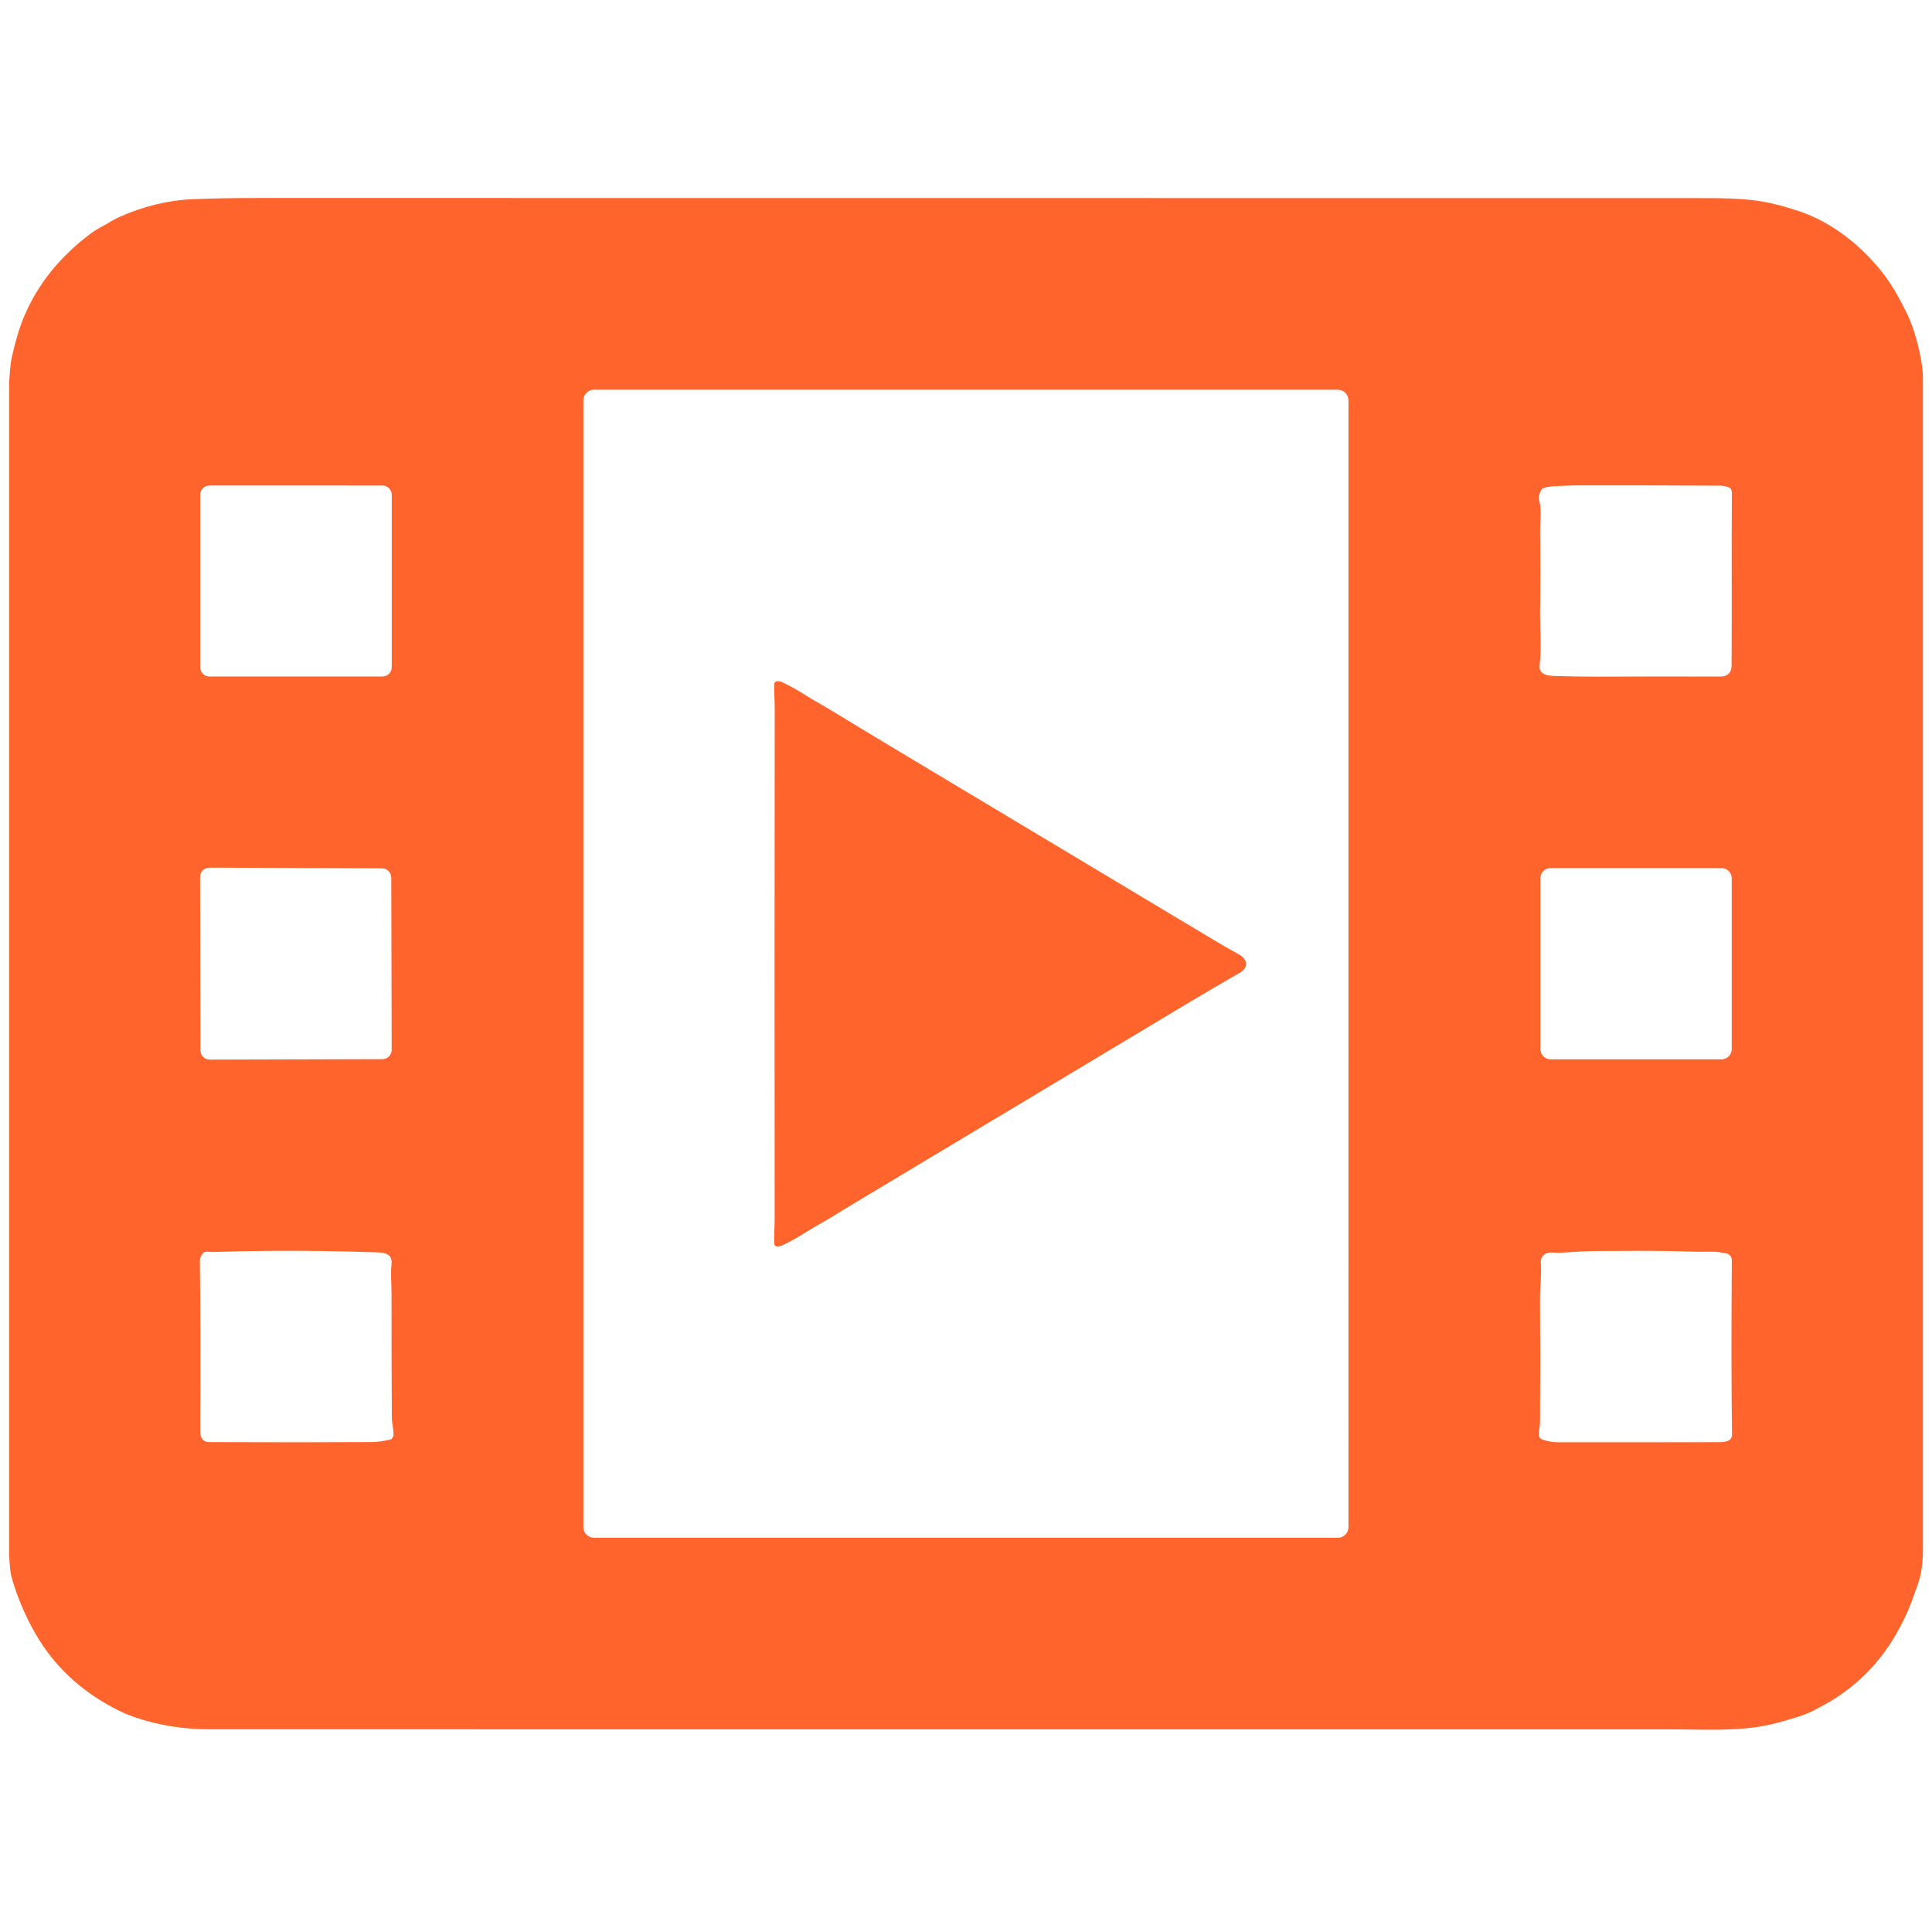 <?xml version="1.0" encoding="UTF-8"?>
<svg id="dailies" xmlns="http://www.w3.org/2000/svg" viewBox="0 0 1011.78 1009.56">
  <defs>
    <style>
      .cls-1 {
        fill: #ff642d;
      }
    </style>
  </defs>
  <path class="cls-1" d="M1007.03,196.85V813.73c-.25,5.33-.78,9.49-1.58,12.48-.61,2.27-2.11,6.61-4.51,13.02-2.24,5.98-5.13,11.74-8,16.71-8.48,14.68-19.93,26.38-34.34,35.09-1.57,.95-4.28,2.43-8.12,4.45-2.65,1.4-5.51,2.58-8.58,3.56-7.57,2.4-13.63,4.02-18.19,4.85-15.78,2.9-31.92,1.83-47.86,1.83-253.33-.04-508.64-.05-765.91-.02-13.85,0-26.92-2.09-39.23-6.28-3.59-1.22-7.36-2.88-11.32-4.98-17.79-9.44-31.42-22.41-40.89-38.93-5.11-8.91-9.13-18.29-12.07-28.15-.58-1.95-.97-3.98-1.16-6.09-.2-2.06-.37-4.13-.51-6.21V200.06c.18-2.32,.37-4.63,.56-6.94,.2-2.39,.55-4.69,1.05-6.88,1.91-8.41,4.09-15.47,6.55-21.18,7.09-16.48,18.51-30.64,34.27-42.5,1.98-1.5,4.08-2.82,6.28-3.95,2.99-1.55,5.79-3.53,8.77-4.86,12.82-5.73,25.73-8.87,38.71-9.43,9.64-.42,21.38-.63,35.22-.63,244.73,.04,494.63,.06,749.68,.06,12.65,0,25.39-.11,36.48,1.69,5.91,.97,12.58,2.71,20.04,5.23,17.68,5.98,33.32,18.73,44.52,33.47,4.69,6.17,8.59,13.61,11.9,20.32,2.01,4.09,3.81,9.2,5.39,15.34,1.72,6.68,2.67,12.37,2.86,17.05Zm-300.84,12.83c0-3.08-2.5-5.58-5.58-5.58H311.09c-3.08,0-5.58,2.5-5.58,5.58h0V799.79c0,3.08,2.5,5.58,5.58,5.58h389.52c3.08,0,5.58-2.5,5.58-5.58h0V209.68Zm-501.05,49.43c0-2.66-2.16-4.83-4.83-4.83H109.68c-2.66,0-4.83,2.16-4.83,4.83v90.36c0,2.66,2.16,4.83,4.83,4.83h90.64c2.66,0,4.83-2.16,4.83-4.83v-90.36Zm602.2-2.78c-.93,1.75-1.91,3.5-1.32,5.57,1.5,5.32,.44,11.34,.52,17.06,.18,13.58,.18,27.05,0,40.41-.14,9.7,.88,19.44-.23,28.91-.63,5.32,4.57,5.65,8.37,5.77,7.77,.25,14.95,.36,21.55,.33,23.13-.09,44.74-.1,64.83-.03,1.79,0,3.27-.56,4.41-1.7,.89-.89,1.34-2.3,1.35-4.25,.21-30.64-.05-60.79,.14-90.25,0-1.61-.66-2.64-1.99-3.08-1.44-.48-2.91-.72-4.42-.72-24.7-.12-48.89-.17-72.57-.13-5.15,0-10.23,.18-15.26,.51-1.72,.12-3.34,.5-4.86,1.14-.23,.09-.42,.26-.53,.47ZM204.9,459.62c0-2.66-2.16-4.82-4.83-4.84l-90.43-.36c-2.68-.01-4.85,2.15-4.86,4.83,0,0,0,.02,0,.03l.19,90.84c0,2.68,2.18,4.84,4.85,4.84h0l90.46-.25c2.68,0,4.84-2.18,4.84-4.85l-.22-90.22Zm702,.39c0-2.97-2.41-5.37-5.37-5.37h-89.48c-2.97,0-5.37,2.41-5.37,5.37h0v89.42c0,2.97,2.41,5.37,5.37,5.37h89.48c2.97,0,5.37-2.41,5.37-5.37v-89.42ZM205.59,752.75c.07-.07,.13-.14,.21-.2,.16-.12,.24-.28,.25-.48,.23-3.34-.83-6.3-.85-9.6-.13-21.61-.18-43.13-.16-64.57,0-5.39-.56-10.78,0-16.16,.63-5.99-5.43-5.77-9.36-5.9-9-.29-17.72-.5-26.16-.63-18.98-.29-38.31-.12-58.01,.49-3.03,.1-4.67-1.27-6.41,2.57-.29,.65-.44,1.2-.43,1.67,.33,29.76,.39,58.6,.19,86.5-.03,3.1,.07,4.97,.28,5.61,.71,2.13,2.13,3.21,4.27,3.22,31.63,.14,60.13,.13,85.48-.02,2.81-.01,6.06-.48,9.74-1.39,.34-.08,.58-.28,.73-.6,.05-.1,.09-.22,.13-.33,.02-.07,.06-.14,.11-.2Zm607.75-96.74c-3.46-.36-6.71,1.41-6.42,5.28,.49,6.46-.47,12.82-.42,19.27,.16,20.93,.16,42.36,0,64.27-.02,2.34-.69,4.41-.6,6.72,.05,1.08,.76,2.03,1.79,2.37,2.6,.87,5.34,1.44,8.15,1.44,28.22,.03,56.05,.01,83.5-.06,2.83,0,7.76,.18,7.71-4.03-.35-26.51-.38-56.9-.09-91.17,.02-1.74-1.13-3.29-2.87-3.63-2.53-.5-5.05-.97-7.66-.92-4.49,.09-9.12,.06-13.89-.11-15.26-.53-30.8-.31-45.6-.24-6.64,.03-13.02,.44-19.53,.9-1.36,.09-2.72,.07-4.08-.08Z"/>
  <path class="cls-1" d="M621.35,525.84c-62.62,37.56-121.52,72.89-176.71,105.98-2.83,1.69-5.62,3.4-8.38,5.14-4.8,3-9.64,5.46-14.39,8.51-4.09,2.61-8.09,4.84-12,6.69-.85,.4-1.78,.63-2.77,.67-.86,.04-1.6-.62-1.64-1.48-.25-4.14,.23-8.17,.23-12.34-.07-89.36-.06-178.72,.03-268.08,0-3.71-.38-8.43-.26-12.57,.02-.9,.77-1.62,1.67-1.61,.96,0,1.81,.19,2.55,.54,4.12,1.98,8.05,4.16,11.77,6.55,4.38,2.81,9.1,5.31,13.54,8.02,12.12,7.39,24.89,15.11,38.3,23.14,54.46,32.65,108.92,65.29,163.38,97.91,3.41,2.05,7.36,4.3,11.84,6.75,4.96,2.71,5.77,6.95,.49,9.97-9.76,5.61-18.98,11.01-27.66,16.22Z"/>
</svg>